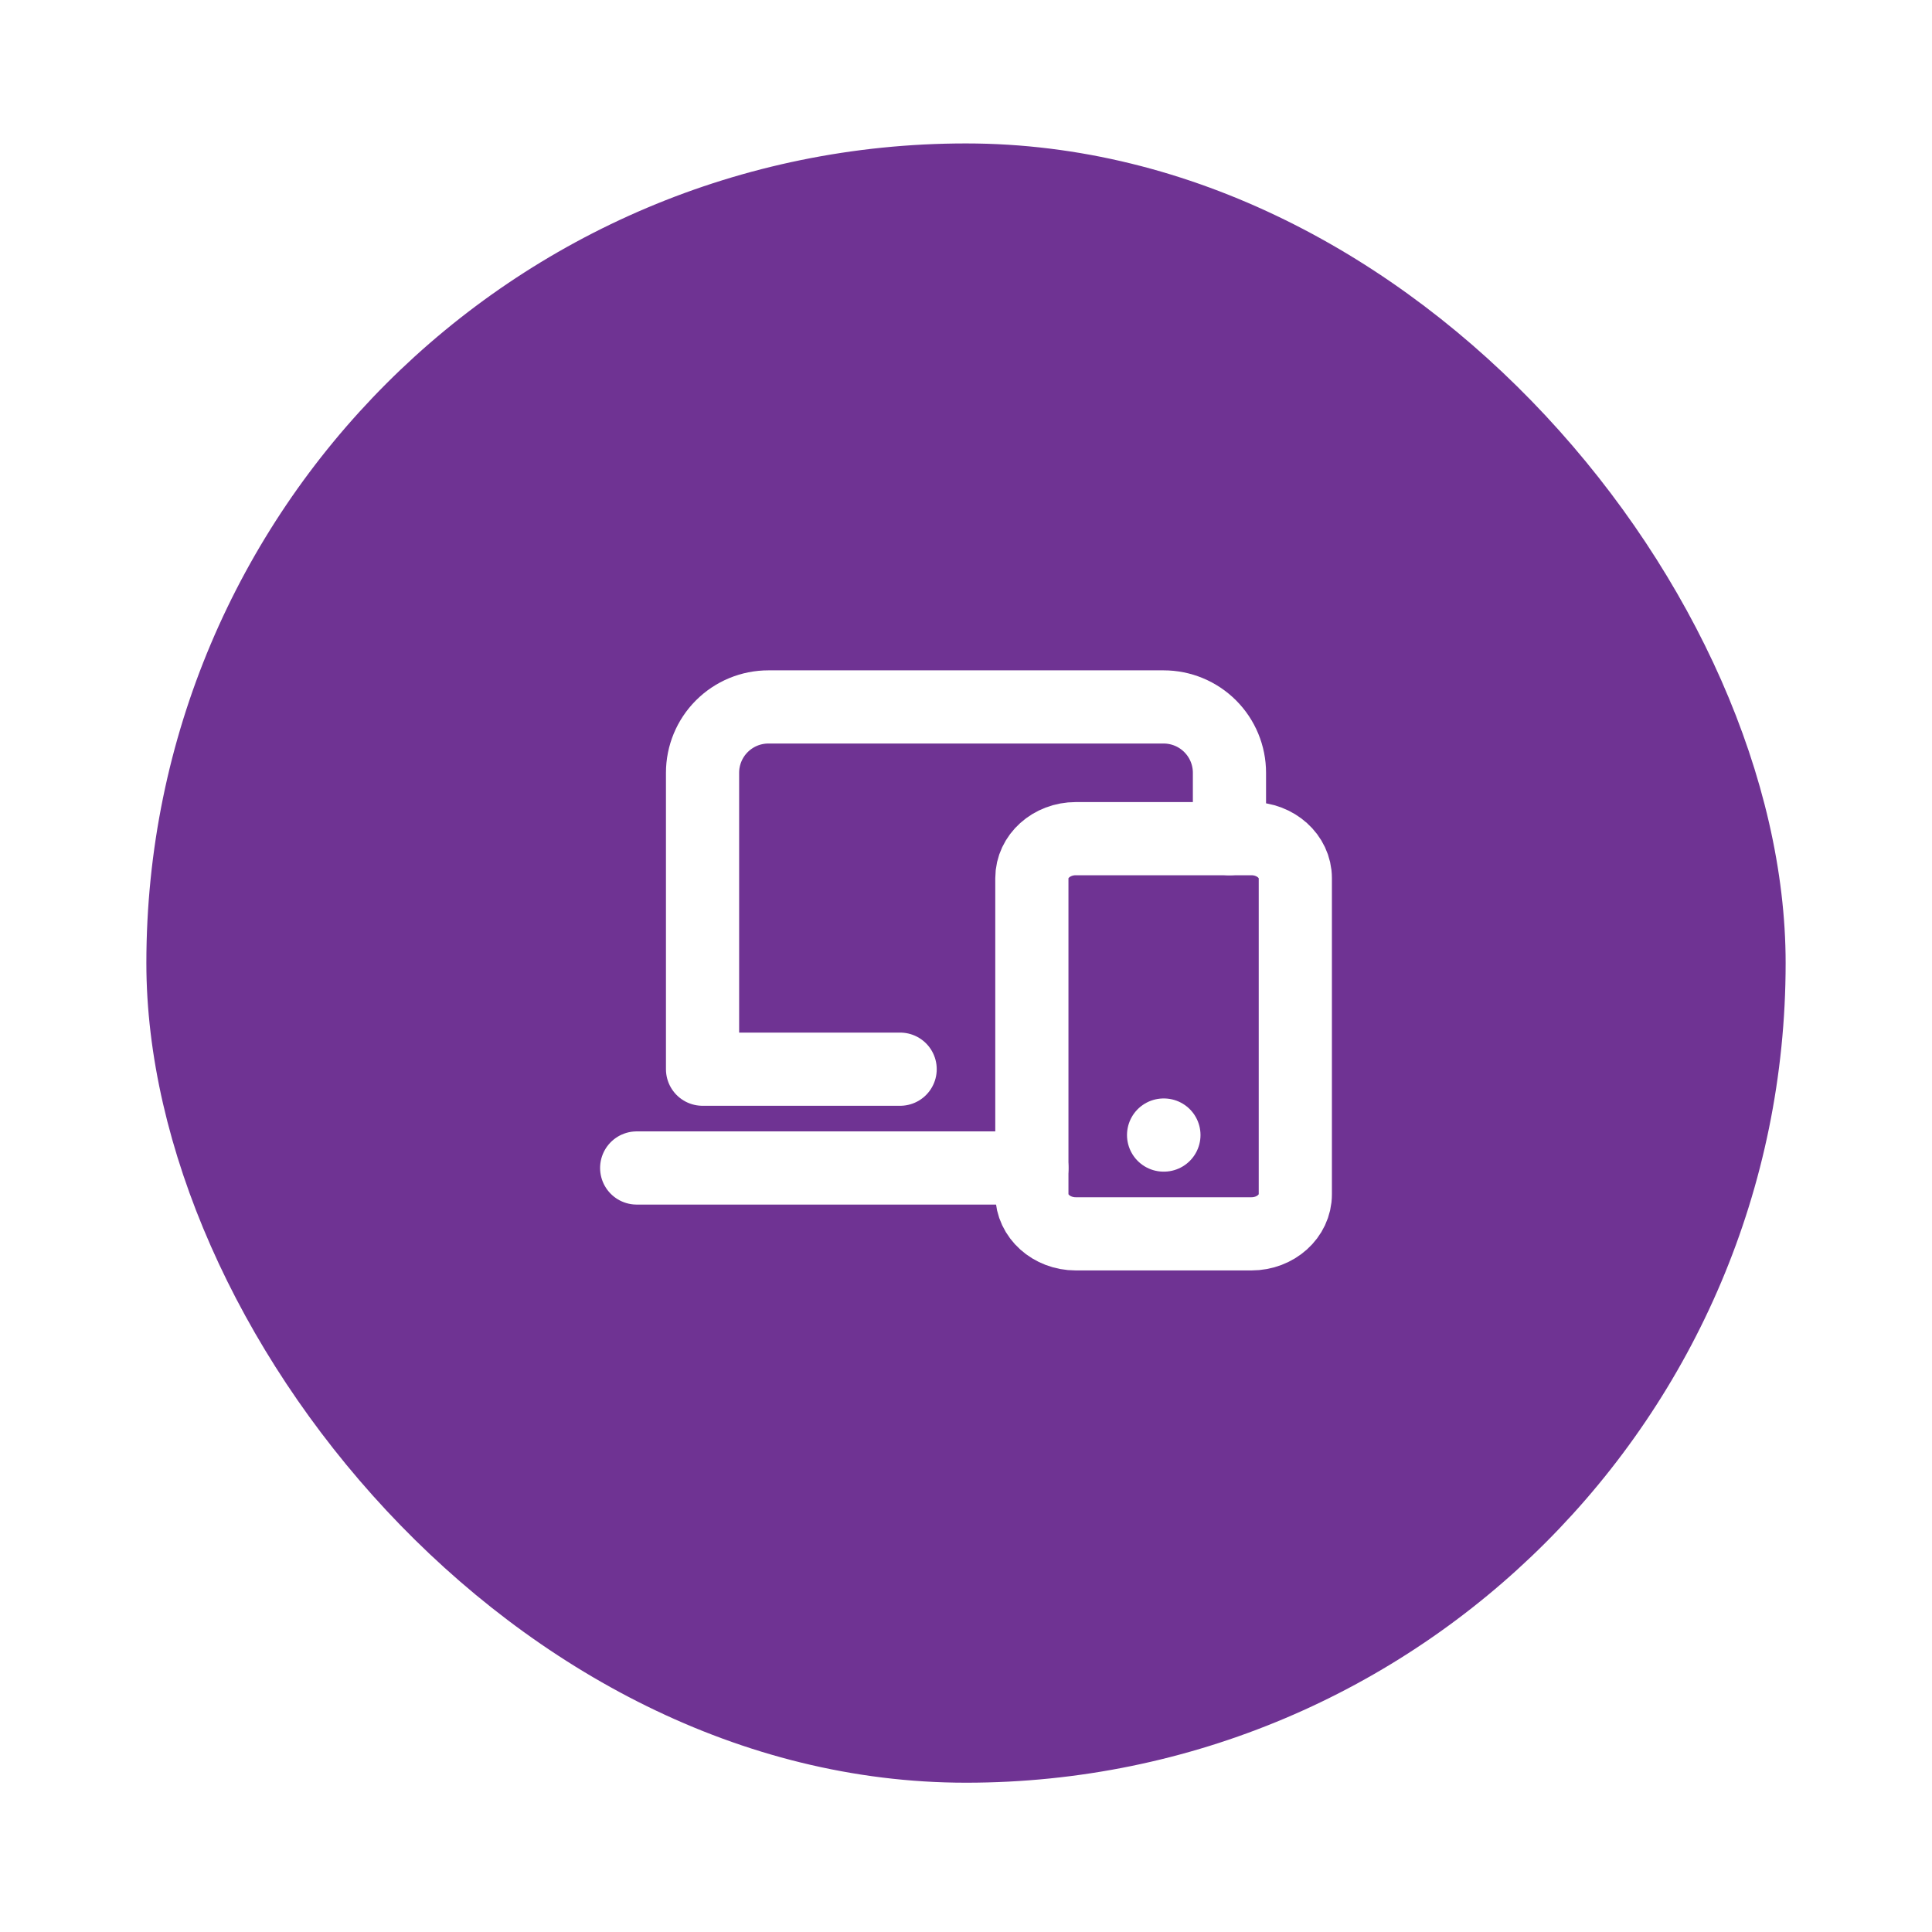 <svg width="132" height="132" viewBox="0 0 132 132" fill="none" xmlns="http://www.w3.org/2000/svg">
<g filter="url(#filter0_d_11858_1199)">
<rect x="10" y="7" width="112" height="112" rx="56" fill="#6F3393"/>
<path d="M61.5 70.25H48V50C48 48.806 48.474 47.662 49.318 46.818C50.162 45.974 51.306 45.5 52.5 45.5H79.5C80.694 45.5 81.838 45.974 82.682 46.818C83.526 47.662 84 48.806 84 50V54.5M43.5 77H70.5" stroke="white" stroke-width="5" stroke-linecap="round" stroke-linejoin="round"/>
<path d="M79.5 74.75H79.522M70.5 57.2C70.5 55.708 71.843 54.5 73.499 54.5H85.501C87.157 54.5 88.5 55.708 88.5 57.2V78.8C88.5 80.292 87.157 81.5 85.501 81.5H73.499C71.843 81.5 70.5 80.292 70.5 78.8V57.2Z" stroke="white" stroke-width="5" stroke-linecap="round" stroke-linejoin="round"/>
</g>
<defs>
<filter id="filter0_d_11858_1199" x="0.2" y="-2.38419e-07" width="131.6" height="131.6" filterUnits="userSpaceOnUse" color-interpolation-filters="sRGB">
<feFlood flood-opacity="0" result="BackgroundImageFix"/>
<feColorMatrix in="SourceAlpha" type="matrix" values="0 0 0 0 0 0 0 0 0 0 0 0 0 0 0 0 0 0 127 0" result="hardAlpha"/>
<feOffset dy="2.8"/>
<feGaussianBlur stdDeviation="4.9"/>
<feComposite in2="hardAlpha" operator="out"/>
<feColorMatrix type="matrix" values="0 0 0 0 0 0 0 0 0 0 0 0 0 0 0 0 0 0 0.25 0"/>
<feBlend mode="normal" in2="BackgroundImageFix" result="effect1_dropShadow_11858_1199"/>
<feBlend mode="normal" in="SourceGraphic" in2="effect1_dropShadow_11858_1199" result="shape"/>
</filter>
</defs>
</svg>
